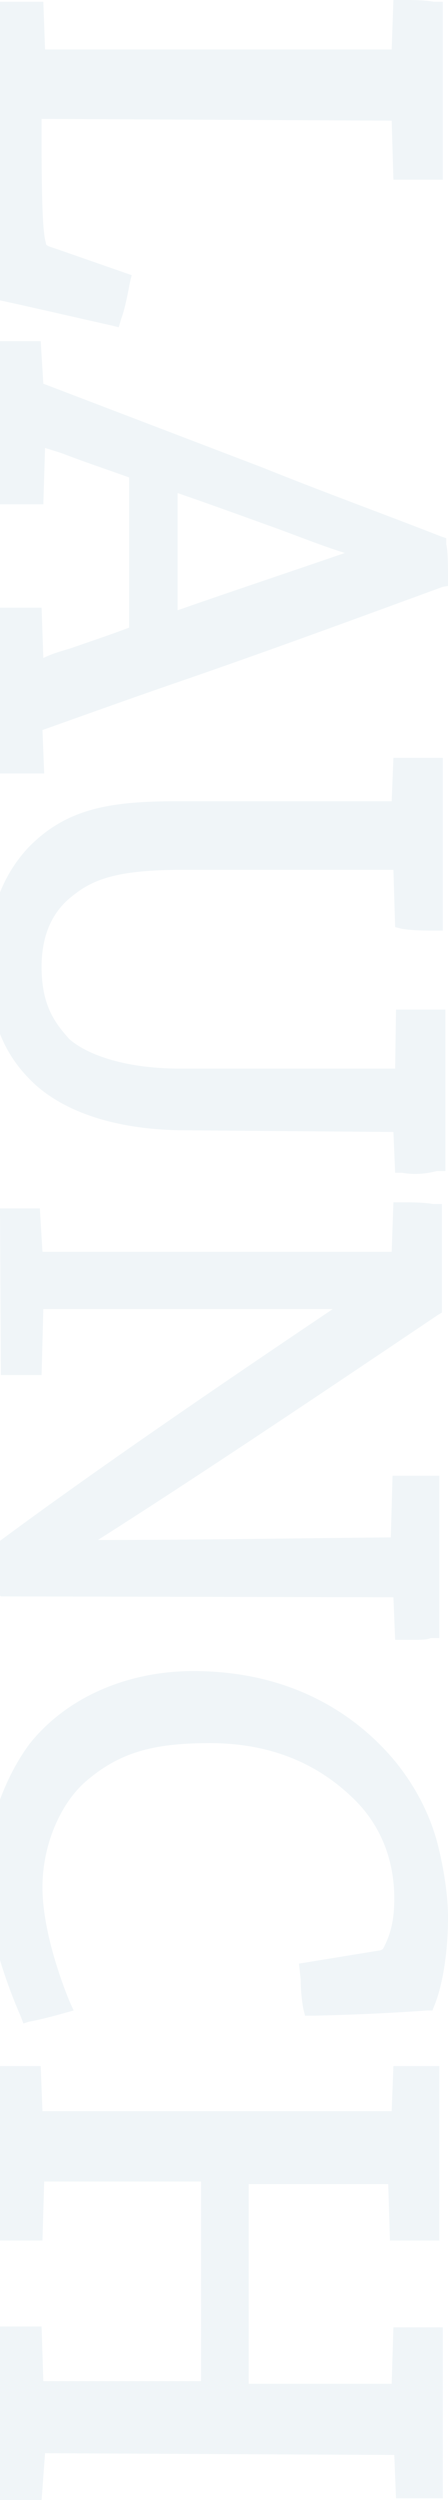 <?xml version="1.0" encoding="utf-8"?>
<!-- Generator: Adobe Illustrator 27.5.0, SVG Export Plug-In . SVG Version: 6.00 Build 0)  -->
<svg version="1.1" id="Layer_1" xmlns="http://www.w3.org/2000/svg" xmlns:xlink="http://www.w3.org/1999/xlink" x="0px" y="0px"
	 viewBox="0 0 51.7 288" style="enable-background:new 0 0 51.7 288;" xml:space="preserve">
<style type="text/css">
	.st0{opacity:6.000000e-02;}
	.st1{fill:#005D83;}
</style>
<g class="st0">
	<path class="st1" d="M12.9,37.5l0.8,0.2l0.3-1c0.4-1.1,0.7-2.6,1-4.2l0.2-0.8l-8.9-3.1c-1-0.3-1-0.4-1-0.6C5,27,4.8,24.6,4.8,16
		c0-0.5,0-2.1,0-2.3c0.1,0,0.4,0,0.6,0l39.8,0.2l0.2,6.8h1c1.3,0,2.6,0,3.7,0h1V0.2h-1C48.8,0,47.7,0,46.4,0h-1l-0.2,5.7h-40L5,0.2
		H4c-0.7,0-1.2,0-1.8,0c-0.7,0-1.2,0-1.8,0H0v34.4C4.6,35.6,9.3,36.7,12.9,37.5z"/>
	<path class="st1" d="M51.1,67.6l0.6-0.1v-0.6c0-1.6,0-3.4-0.2-4.2V62l-0.6-0.2c-6.1-2.4-13.3-5-20.5-7.9
		c-8.9-3.4-17.8-6.8-25.4-9.7l-0.3-4.9h-1c-0.6,0-1.1,0-1.8,0c-0.6,0-1.3,0-1.9,0v18.8h0.4c1.1,0,2.4,0,3.6,0h1l0.2-6.5l1.9,0.6
		c2.6,1,5.3,1.9,7.8,2.8v17.3c-2.1,0.8-4.5,1.6-6.8,2.4C7.1,75,6,75.3,5,75.8L4.8,70h-1c-0.6,0-1.1,0-1.8,0c-0.6,0-1.3,0-1.9,0H0
		v19.1h0.5c1.1,0,2.4,0,3.6,0h1l-0.2-5c4.5-1.6,9.5-3.4,14.7-5.2C30.7,75.1,41.8,71,51.1,67.6z M20.5,56.8c3.2,1.1,6.8,2.4,10.4,3.7
		c3.1,1.1,6,2.3,8.9,3.2c-6.1,2.1-13.3,4.5-19.3,6.6V56.8z"/>
	<path class="st1" d="M3.6,124.5c2.6,2.6,7.8,5.5,17,5.7l24.8,0.2l0.2,4.7h0.8c1.1,0.2,2.5,0.2,4-0.2h1v-18.6h-1c-1.3,0-2.6,0-3.7,0
		h-1l-0.1,6.8c-5.2,0-11.3,0-17,0c-2.8,0-5.5,0-7.8,0c-6.8,0-11-1.8-12.8-3.4c-1.6-1.8-3.2-3.8-3.2-8.3c0-3.8,1.3-6.5,3.7-8.3
		c2.4-1.9,5.3-2.9,12.6-2.9h24.3l0.2,6.6l0.8,0.2c1.3,0.2,2.6,0.2,3.7,0.2h1V87.3h-1c-1.3,0-2.4,0-3.7,0h-1l-0.2,5H20.4
		c-7.6,0-12.7,0.8-17.1,5.3c-1.4,1.5-2.5,3.2-3.3,5.2v16.3C1.1,121.9,2.7,123.6,3.6,124.5z"/>
	<path class="st1" d="M0.1,158.4c1.3,0,2.6,0,3.7,0h1l0.2-7.6c5.9,0,11.7,0,17.5,0c5.2,0,10.6,0,15.9,0c-13.4,9-27.6,18.7-38.4,26.7
		v6.3l0.1,0.1l45.3,0.1l0.2,4.9h1c0.3,0,0.8,0,1.1,0c0.8,0,1.6,0,2-0.2h1V170h-0.8c-0.7,0-1.1,0-1.8,0c-0.7,0-1.2,0-1.8,0h-1
		l-0.2,7.1c-11.1,0.1-22.5,0.3-33.8,0.3c10.4-6.6,23.3-15.2,39.2-25.9l0.5-0.3v-12.5h-1c-1.2-0.2-2.5-0.2-3.6-0.2h-1l-0.2,5.7H4.9
		l-0.3-5H3.8c-1.3,0-2.6,0-3.7,0H0L0.1,158.4L0.1,158.4z"/>
	<path class="st1" d="M2.4,232.3l0.3,0.8l0.6-0.2c1.1-0.2,2.3-0.5,3.4-0.8l1.8-0.5L8,230.5c-1.3-3.2-3.1-8.6-3.1-13.1
		c0-4.8,2-9.5,4.9-12.1c3.9-3.4,7.8-4.5,14.4-4.5c6.8,0,12.4,2.2,16.8,6.6c2.9,2.9,4.5,6.8,4.5,11.3c0,2.7-0.5,4.3-1.3,5.8
		c0,0-0.2,0.2-0.5,0.2l-9.2,1.5l0.2,1.8c0,1.1,0.1,2.3,0.3,3.4l0.2,0.8h1c4.5-0.1,8.9-0.3,13.1-0.6h0.6l0.2-0.5
		c1-2.4,1.6-6.3,1.6-10.2c0-2-0.3-4.8-1.1-8.1c-0.8-3.3-2.4-6.7-5-9.9c-3.9-4.7-11.2-10.4-23.3-10.4c-7.7,0-14.7,3.1-18.9,8.4
		c-1.4,1.9-2.5,4-3.4,6.4v18.5C0.6,227.8,1.4,230,2.4,232.3z"/>
	<path class="st1" d="M0.2,258.1c1.3,0,2.6,0,3.7,0h1l0.2-6.8h18.1v23H5L4.8,268h-1c-0.7,0-1.2,0-1.8,0c-0.7,0-1.2,0-1.8,0H0v20h0.2
		c0.7,0,1.1,0,1.8,0s1.3,0,1.8,0h1l0.4-5.4l40.3,0.2l0.2,5h0.8c1.2,0,2.5,0,3.6,0h1v-19.7h-1c-1.3,0-2.6,0-3.7,0h-1l-0.2,6.5H28.7
		v-23h16.1l0.2,6.5h1c1.3,0,2.6,0,3.7,0h1V238h-0.9c-1.2,0-2.5,0-3.6,0h-0.8l-0.2,5.2H4.9L4.7,238H3.9c-1.3,0-2.6,0-3.7,0H0v20.1
		H0.2z"/>
</g>
</svg>
